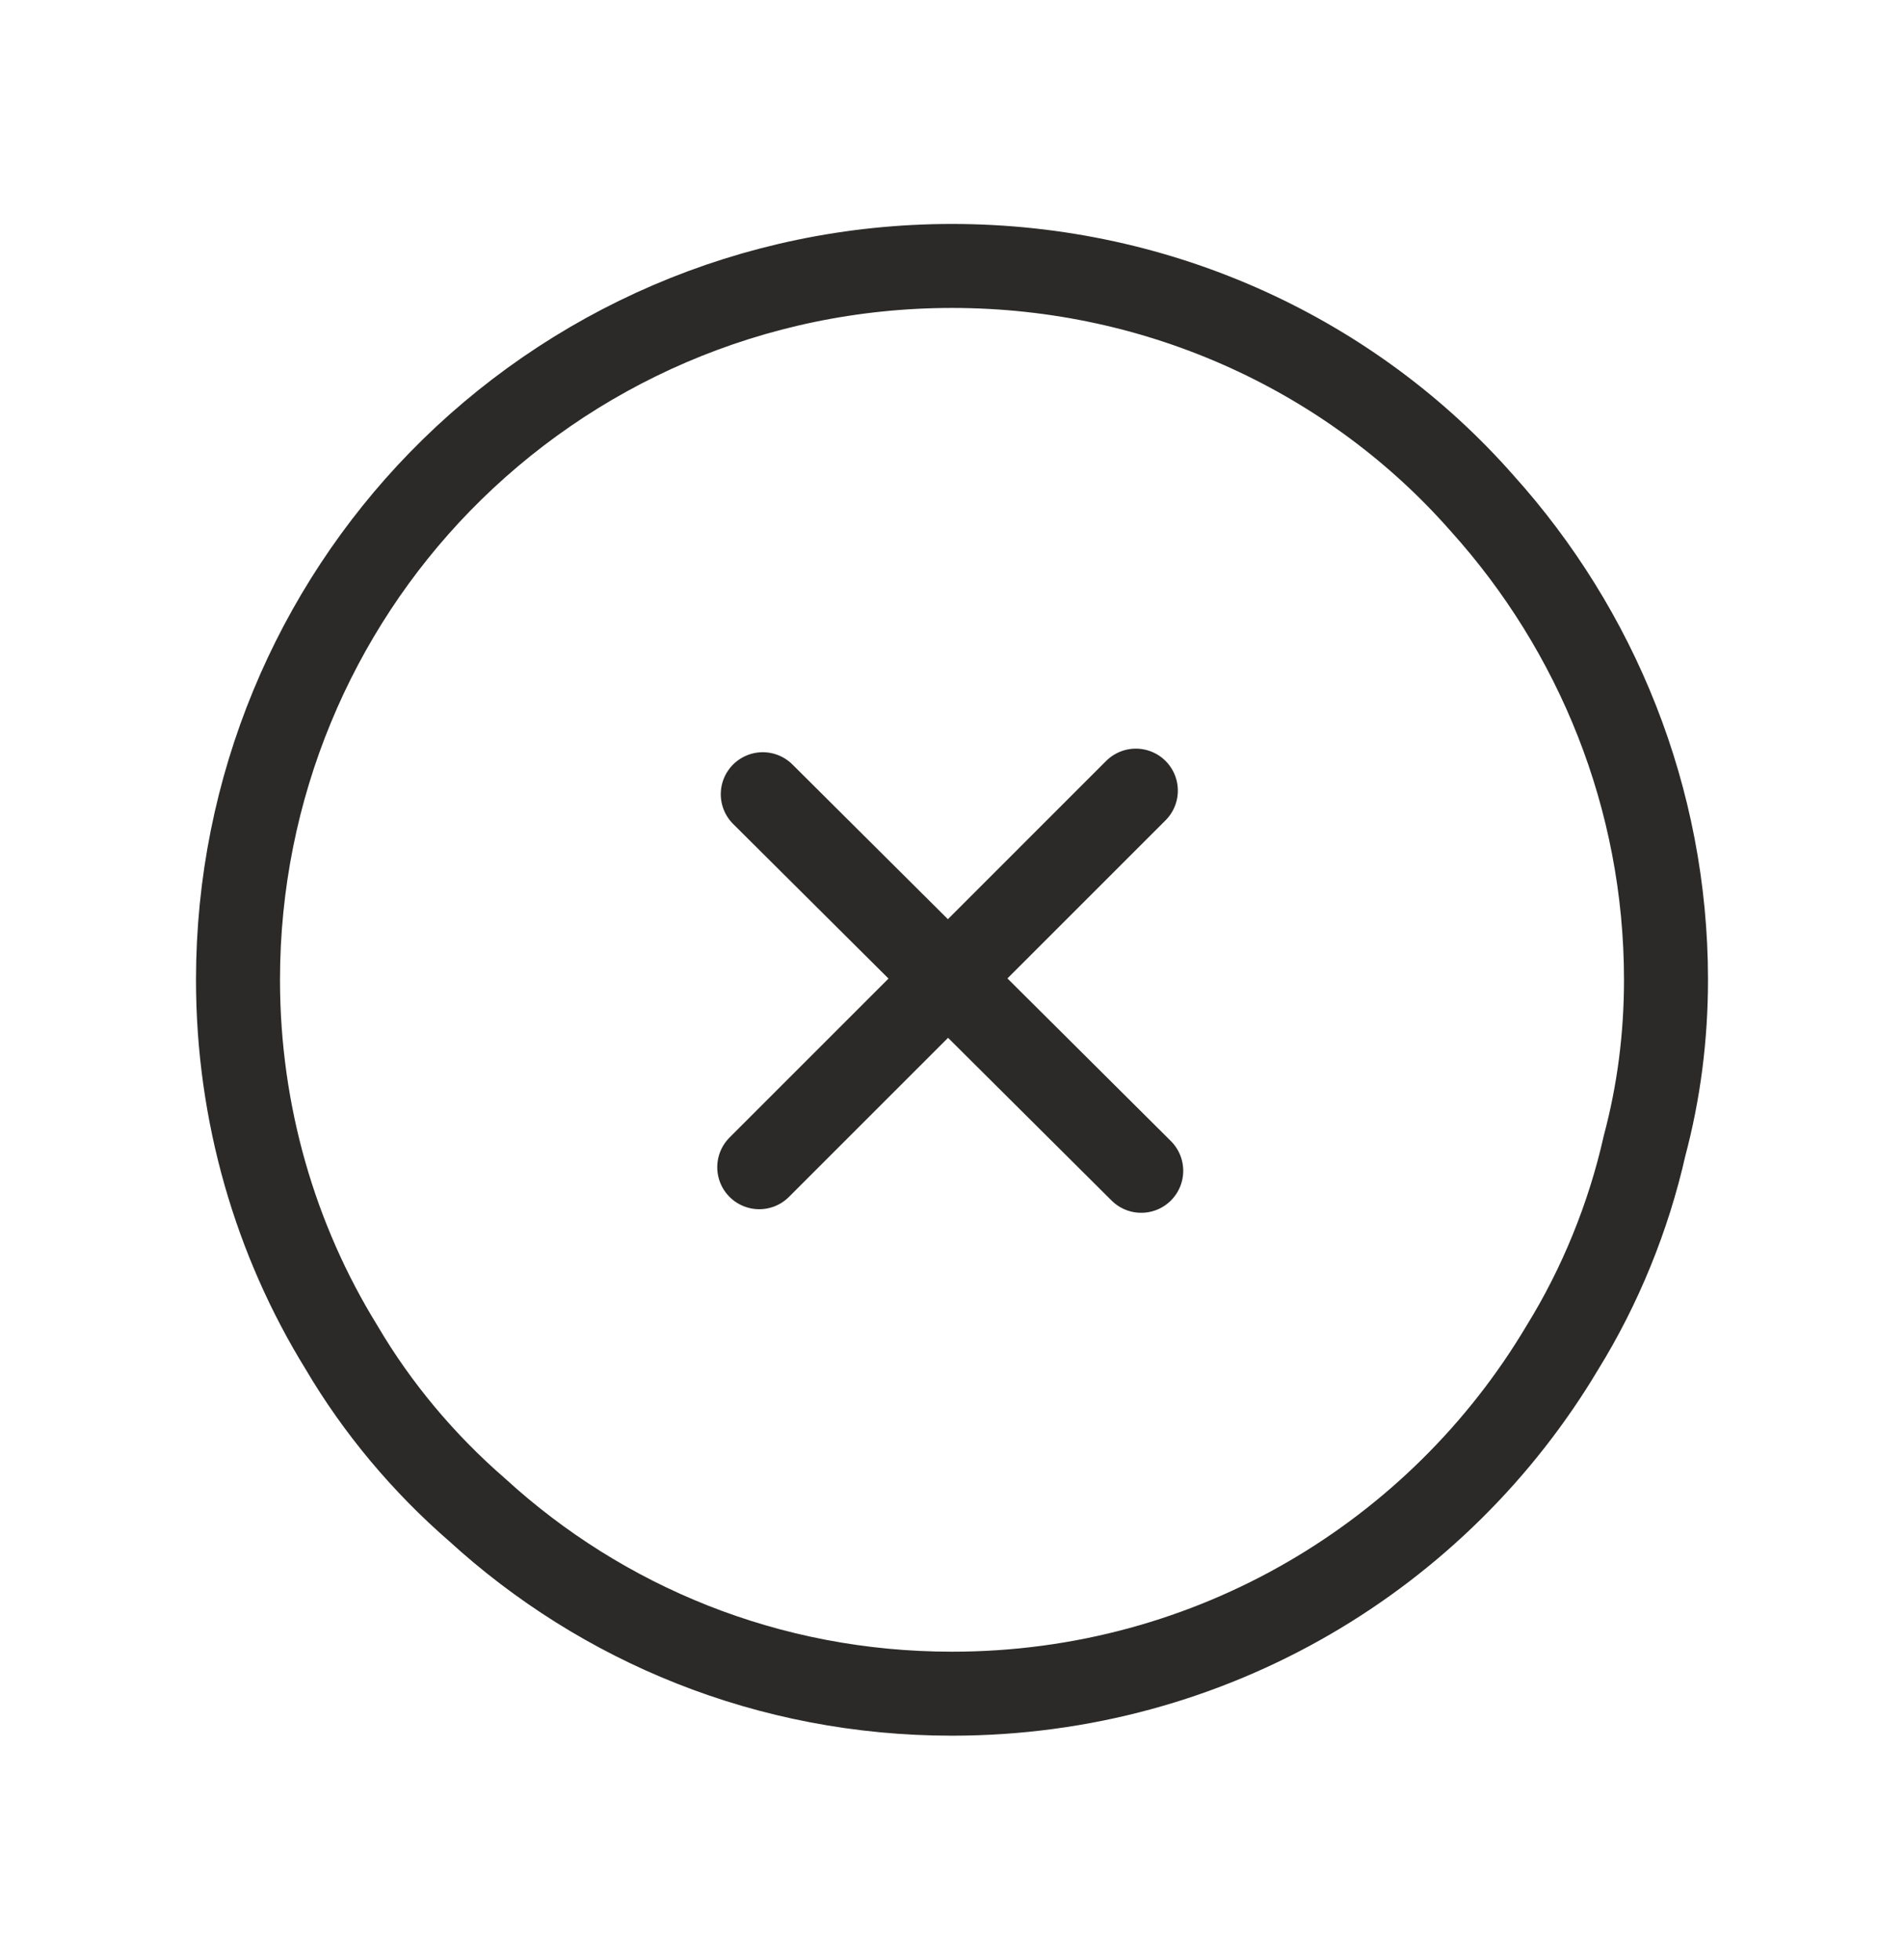 <svg width="34" height="35" viewBox="0 0 34 35" fill="none" xmlns="http://www.w3.org/2000/svg">
<g id="vuesax/linear/user-remove">
<g id="user-remove">
<g id="Group 39220">
<path id="Vector" d="M29.75 17.5C29.75 18.52 29.622 19.508 29.367 20.464C29.081 21.739 28.571 22.983 27.901 24.066C25.702 27.764 21.654 30.25 17 30.25C13.717 30.25 10.752 29.007 8.521 26.967C7.565 26.138 6.736 25.15 6.099 24.066C4.919 22.154 4.25 19.891 4.25 17.5C4.25 14.057 5.621 10.902 7.852 8.607C10.179 6.216 13.43 4.75 17 4.75C20.761 4.75 24.172 6.376 26.467 8.989C28.507 11.253 29.75 14.249 29.75 17.5Z" stroke="#2B2A28" stroke-width="1.5" stroke-miterlimit="10" stroke-linecap="round" stroke-linejoin="round"/>
<g id="Group">
<path id="Vector_2" d="M20.283 14.121L13.558 20.847" stroke="#2B2A28" stroke-width="1.5" stroke-miterlimit="10" stroke-linecap="round" stroke-linejoin="round"/>
<path id="Vector_3" d="M13.621 14.185L20.379 20.911" stroke="#2B2A28" stroke-width="1.5" stroke-miterlimit="10" stroke-linecap="round" stroke-linejoin="round"/>
</g>
</g>
</g>
</g>
</svg>
